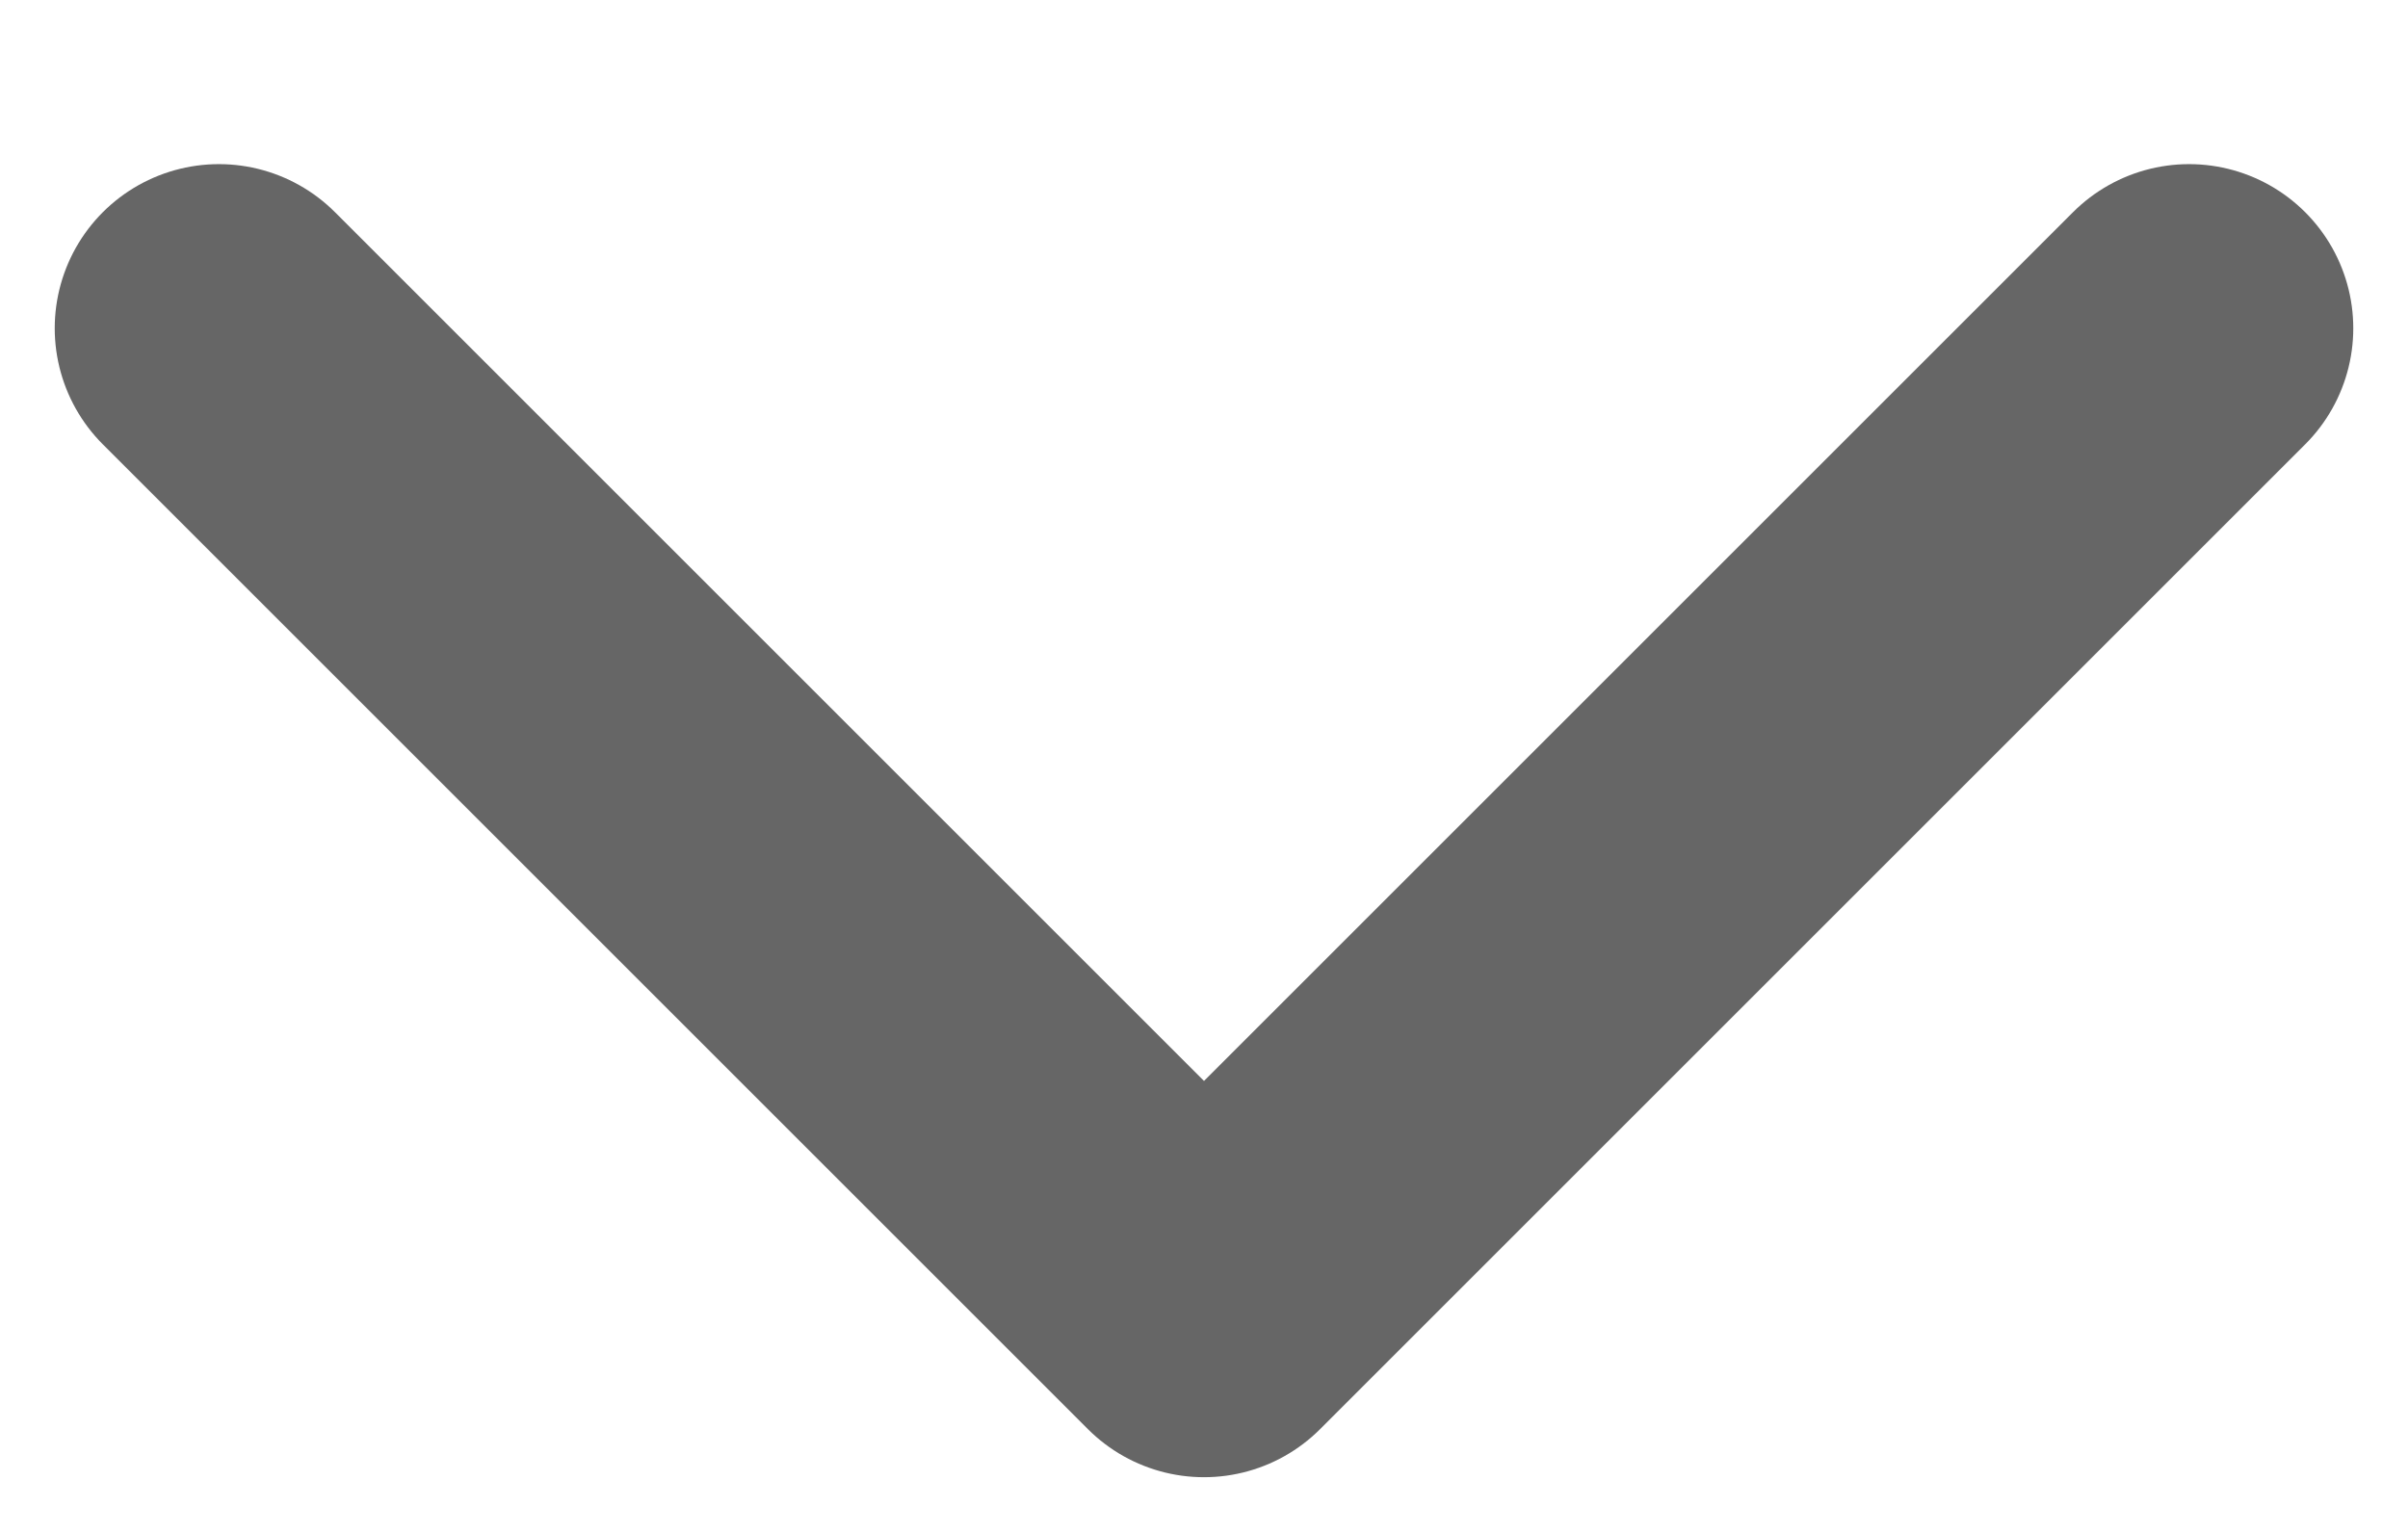 <svg width="11" height="7" viewBox="0 0 11 7" fill="none" xmlns="http://www.w3.org/2000/svg">
<path d="M10 1.5L5.5 6L1 1.5" stroke="black" stroke-opacity="0.6" stroke-width="1.5" stroke-linecap="round" stroke-linejoin="round"/>
</svg>
